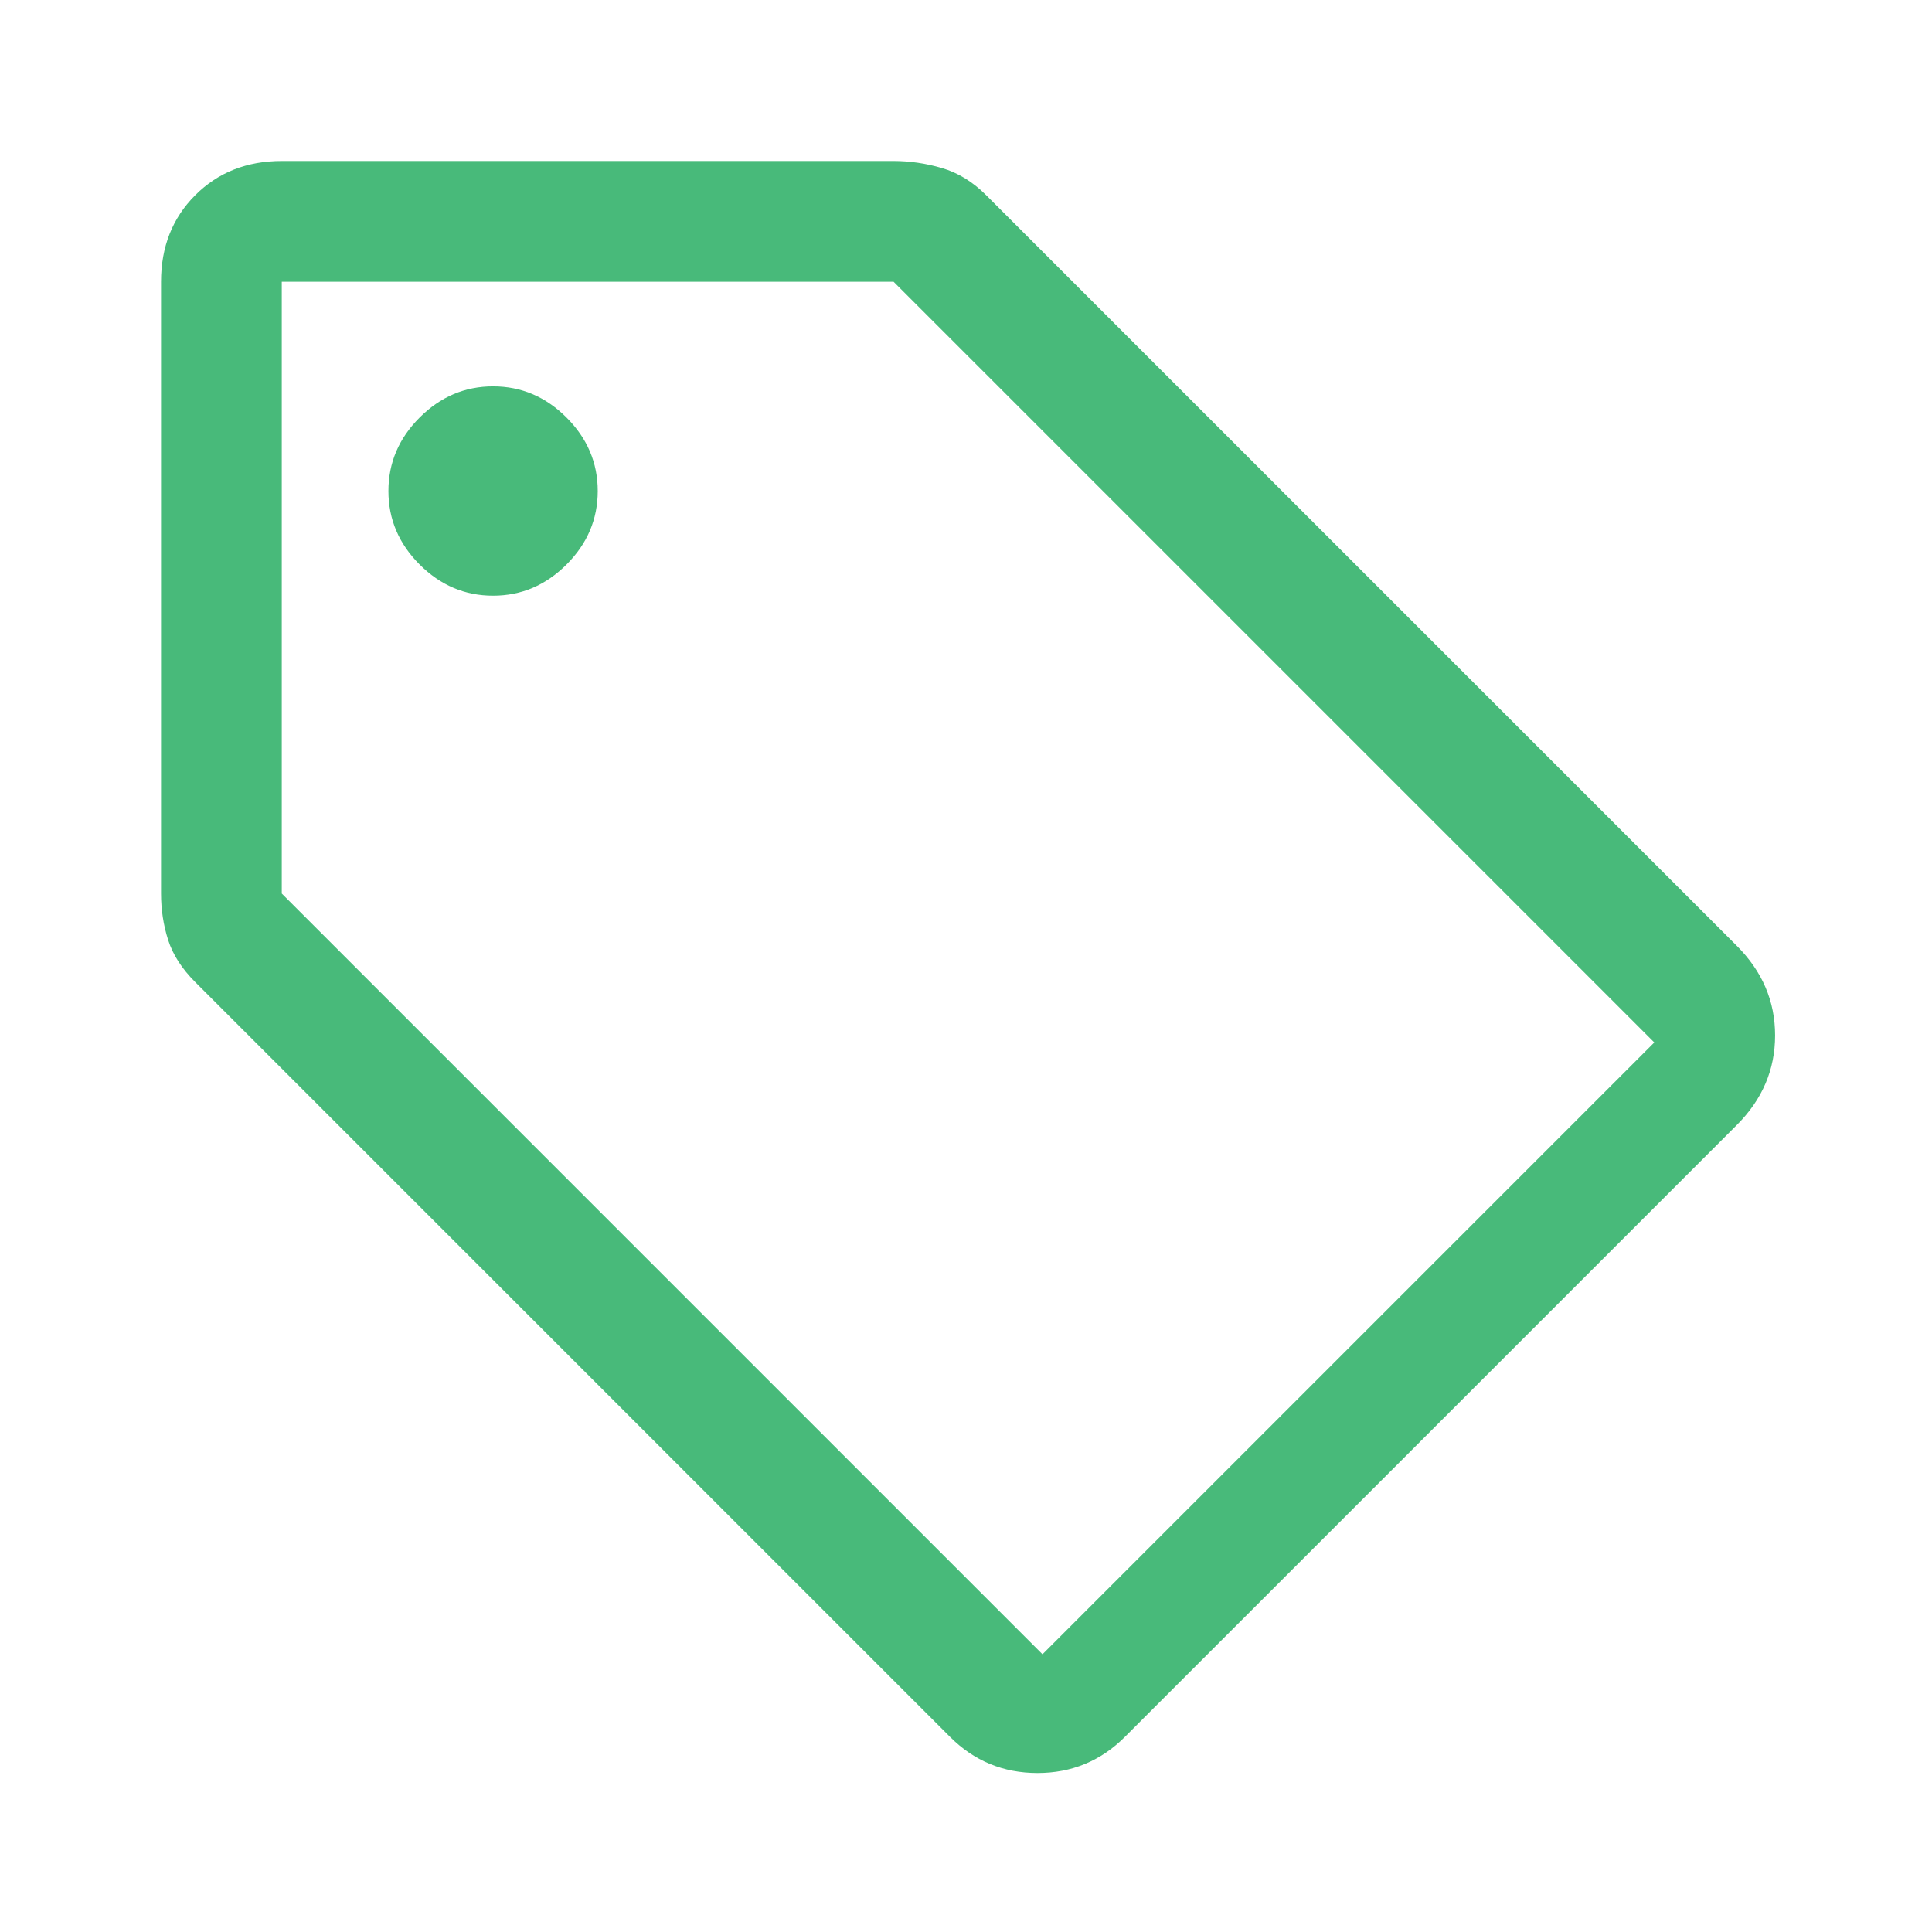 <svg fill="none" height="88" viewBox="0 0 88 88" width="88" xmlns="http://www.w3.org/2000/svg"><path d="m51.242 79.108c-1.1 1.1-2.429 1.65-3.987 1.65s-2.888-.55-3.987-1.65l-34.375-34.375c-.611-.611-1.024-1.253-1.237-1.925-.214-.672-.321-1.375-.321-2.108v-27.867c0-1.589.519-2.903 1.558-3.942 1.039-1.039 2.353-1.558 3.942-1.558h27.867c.733 0 1.467.107 2.2.321.733.214 1.406.626 2.017 1.237l34.192 34.192c1.161 1.161 1.742 2.521 1.742 4.079 0 1.558-.581 2.918-1.742 4.079zm-3.758-3.758 27.867-27.867-34.65-34.65h-27.867v27.867zm-25.025-48.217c1.283 0 2.399-.474 3.346-1.421s1.421-2.062 1.421-3.346-.474-2.399-1.421-3.346c-.947-.947-2.062-1.421-3.346-1.421-1.283 0-2.399.474-3.346 1.421-.947.947-1.421 2.062-1.421 3.346s.474 2.399 1.421 3.346 2.062 1.421 3.346 1.421z" fill="#48ba7a"/></svg>